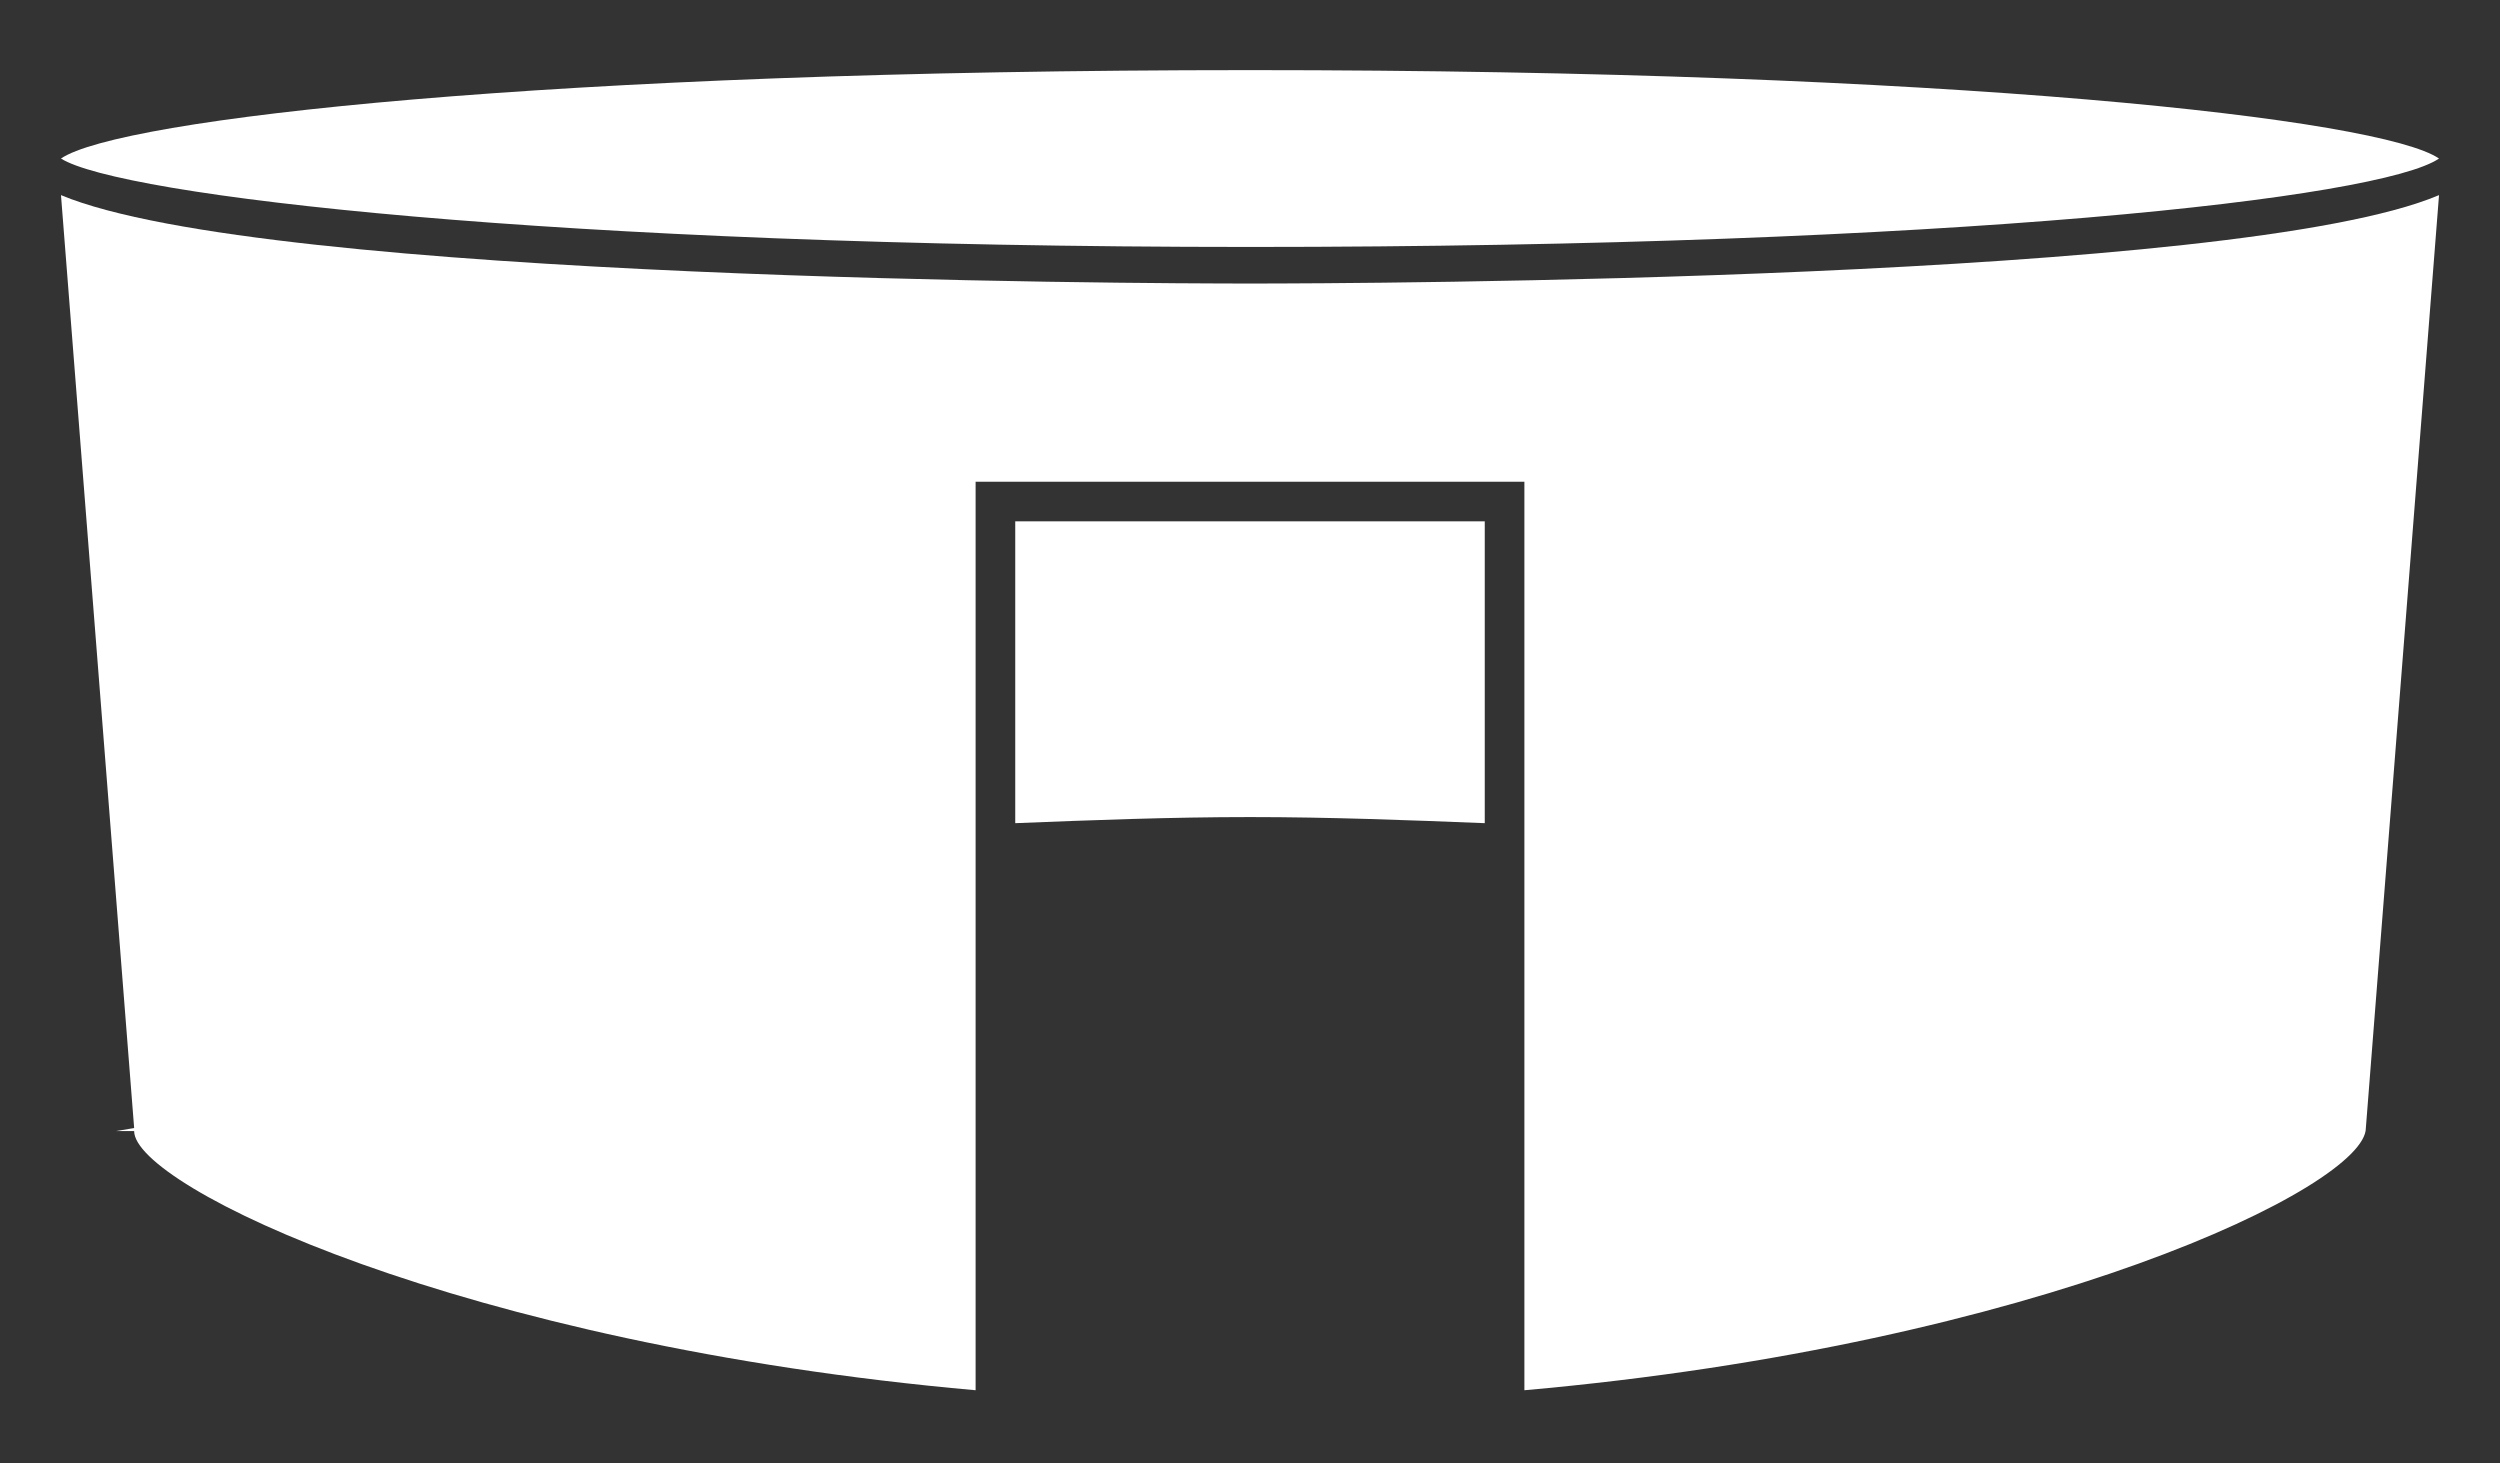 <svg xmlns="http://www.w3.org/2000/svg" xmlns:xlink="http://www.w3.org/1999/xlink" width="82" height="48" viewBox="0 0 82 48">
  <rect x="0" y="0" width="82" height="48" fill="#333333" stroke="none"/>
  <defs>
    <clipPath id="clip-path">
      <rect id="Rectangle_3" data-name="Rectangle 3" width="82" height="48" fill="#fff"/>
    </clipPath>
    <clipPath id="clip-cylinder-solid">
      <rect width="82" height="48"/>
    </clipPath>
  </defs>
  <g id="cylinder-solid" clip-path="url(#clip-cylinder-solid)">
    <g id="cylinder_filled" data-name="cylinder filled">
      <g id="Group_7" data-name="Group 7" clip-path="url(#clip-path)">
        <path id="Path_13" data-name="Path 13" d="M48.7,17.1V27c-2.5-.1-5.1-.2-7.7-.2s-5.2.1-7.7.2V17.1Z" fill="#fff"/>
      </g>
      <g id="Group_8" data-name="Group 8" clip-path="url(#clip-path)">
        <path id="Path_14" data-name="Path 14" d="M77.6,37h0c0,1.9-10.7,7.1-27.6,8.6V15.8H32V45.6C15.1,44.1,4.4,38.9,4.4,37.1H3.8l.6-.1L2,6.4C8.7,9.2,37.4,9.3,41,9.3s32.4-.1,39-2.9Z" fill="#fff"/>
      </g>
      <g id="Group_9" data-name="Group 9" clip-path="url(#clip-path)">
        <path id="Path_15" data-name="Path 15" d="M80,5.2C78.1,6.5,64.1,8.1,41,8.1S3.9,6.4,2,5.2C3.9,3.9,17.9,2.3,41,2.3S78.1,3.9,80,5.2Z" fill="#fff"/>
      </g>
    </g>
  </g>
</svg>
